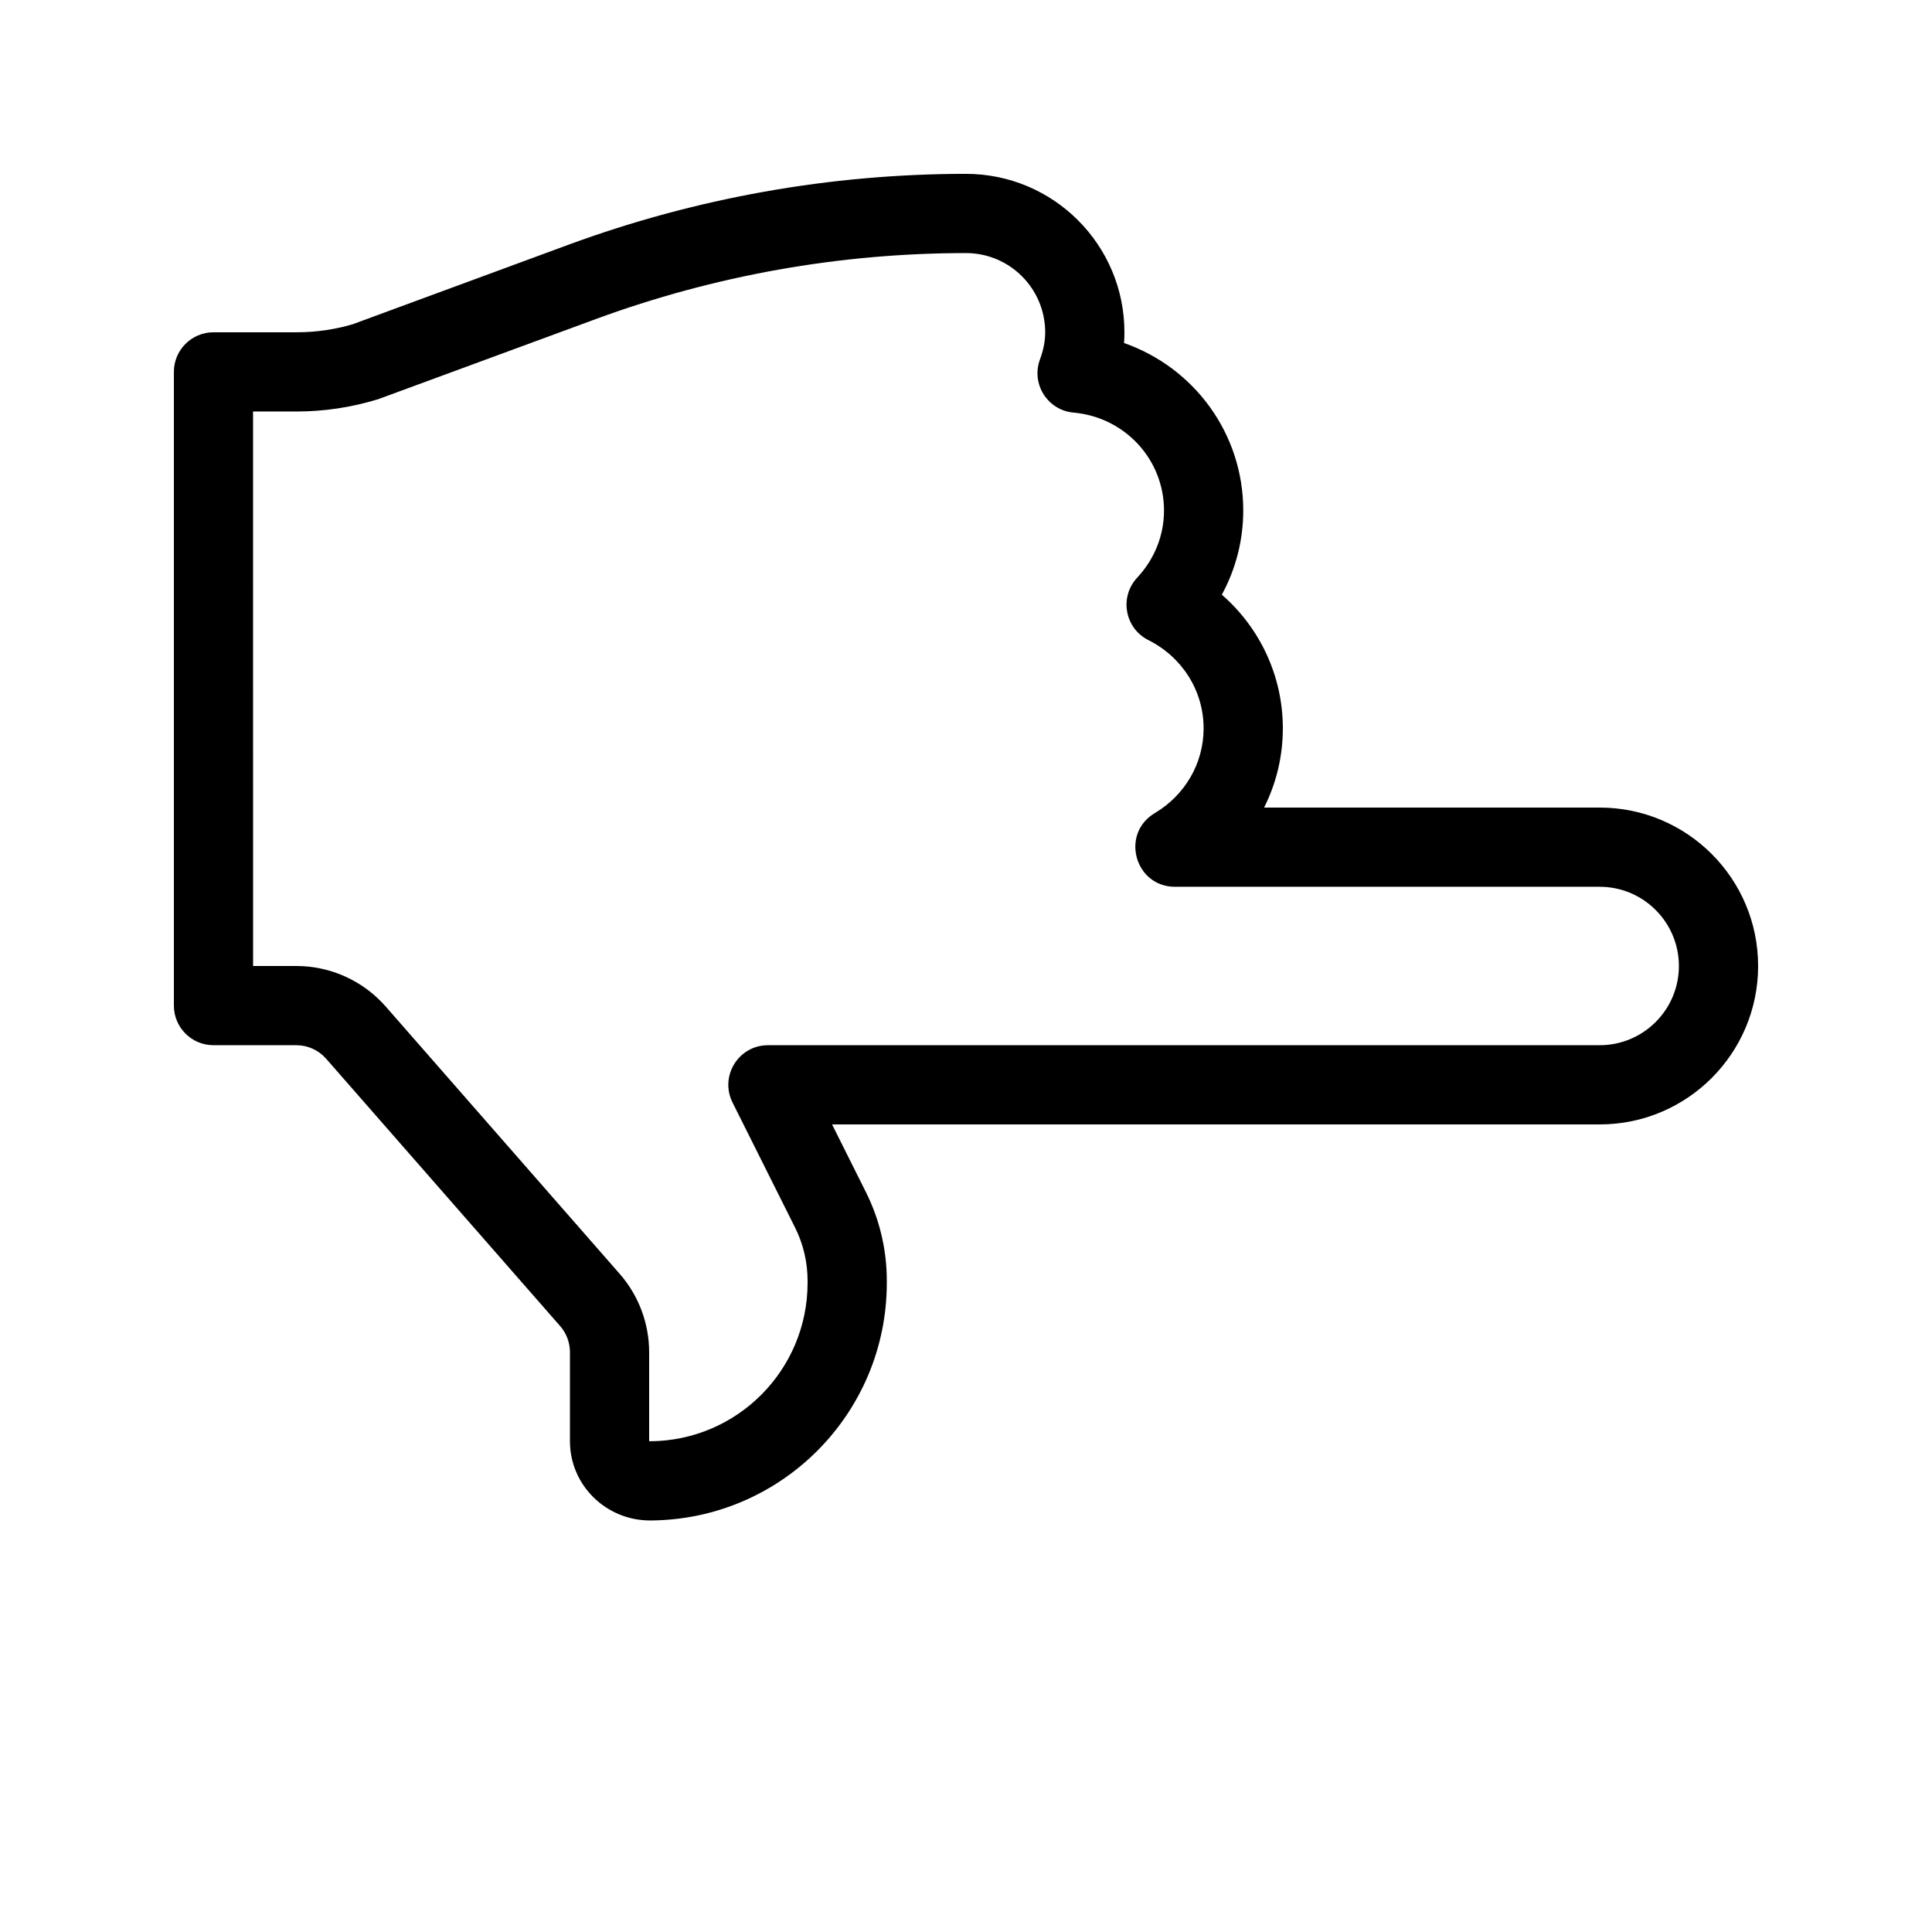 <?xml version="1.0" encoding="UTF-8"?>
<!-- Uploaded to: SVG Repo, www.svgrepo.com, Generator: SVG Repo Mixer Tools -->
<svg fill="#000000" width="800px" height="800px" version="1.1" viewBox="144 144 512 512" xmlns="http://www.w3.org/2000/svg">
 <path d="m211.07 400h11.461c9.086 0 17.719 3.922 23.707 10.762l62.016 70.855c5.008 5.734 7.777 13.121 7.777 20.738v23.594c0-0.059 0.062 0.004 0.219 0 23.102-0.117 41.766-18.867 41.766-41.984v-0.566c0-4.91-1.137-9.742-3.324-14.094l-16.562-33.125c-3.488-6.977 1.586-15.188 9.391-15.188h220.41c11.586 0 20.992-9.41 20.992-20.992 0-11.586-9.406-20.992-20.992-20.992h-112.54c-10.668 0-14.535-14.066-5.367-19.52 7.992-4.75 12.945-13.164 12.945-22.465 0-9.984-5.699-18.91-14.633-23.387-6.266-3.137-7.754-11.418-2.973-16.543 4.555-4.883 7.109-11.141 7.109-17.801 0-13.551-10.406-24.746-23.953-25.945-6.894-0.609-11.324-7.609-8.918-14.098 0.922-2.488 1.383-4.859 1.383-7.188 0-11.586-9.41-20.992-20.992-20.992-33.445 0-66.668 5.926-98.102 17.488l-57.68 21.238c-7.008 2.156-14.305 3.258-21.625 3.258h-11.523zm267.93-41.984h88.934c23.18 0 41.984 18.805 41.984 41.984 0 23.176-18.805 41.984-41.984 41.984h-203.43l8.961 17.922c3.648 7.266 5.547 15.324 5.547 23.492v0.566c0 34.672-28 62.801-62.668 62.977-11.66 0.043-21.301-9.289-21.301-20.992v-23.594c0-2.543-0.93-5.023-2.59-6.922l-62.008-70.844c-2.004-2.289-4.883-3.598-7.91-3.598h-21.957c-5.797 0-10.496-4.699-10.496-10.496v-167.94c0-5.797 4.699-10.496 10.496-10.496h22.02c5.223 0 10.441-0.785 14.906-2.144l57.148-21.059c33.754-12.418 69.43-18.781 105.35-18.781 23.176 0 41.984 18.805 41.984 41.984 0 0.953-0.035 1.902-0.105 2.848 18.488 6.449 31.594 23.922 31.594 44.383 0 7.93-2 15.547-5.676 22.309 10.074 8.773 16.168 21.527 16.168 35.422 0 7.465-1.758 14.609-4.965 20.992z"/>
</svg>
